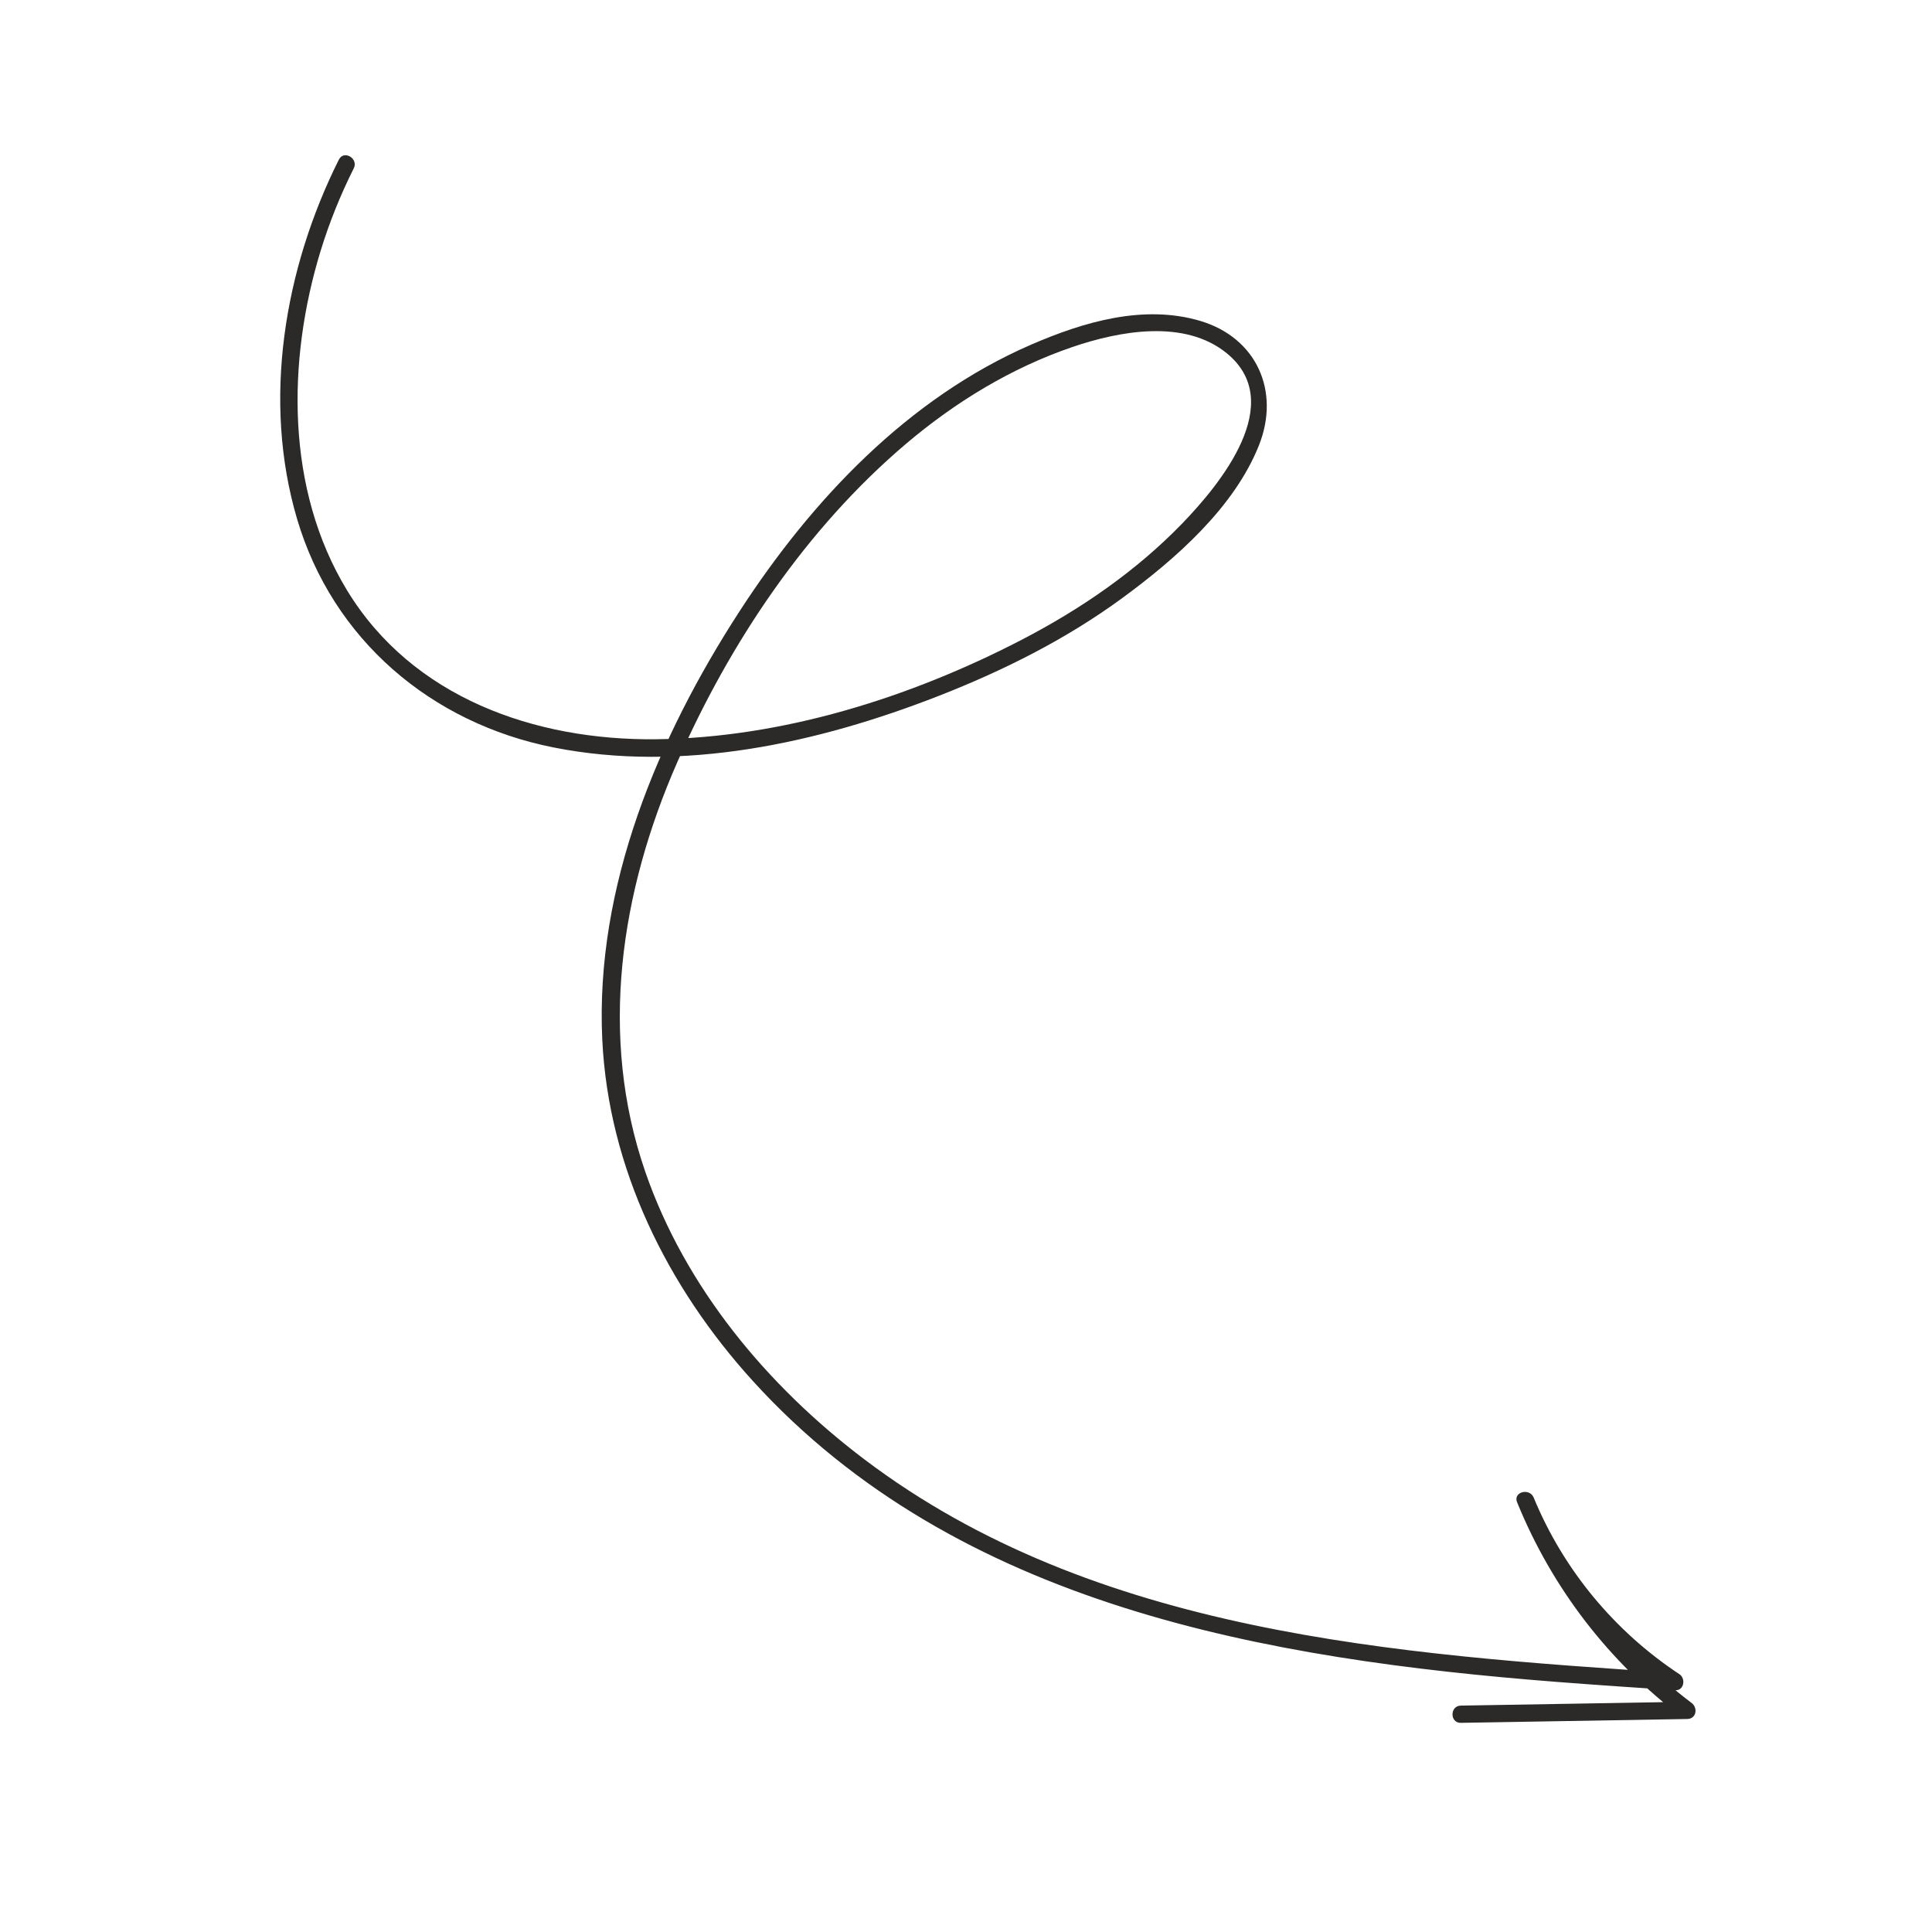<?xml version="1.0" encoding="UTF-8"?> <!-- Creator: CorelDRAW 2018 (64-Bit) --> <svg xmlns="http://www.w3.org/2000/svg" xmlns:xlink="http://www.w3.org/1999/xlink" xml:space="preserve" width="120mm" height="120mm" style="shape-rendering:geometricPrecision; text-rendering:geometricPrecision; image-rendering:optimizeQuality; fill-rule:evenodd; clip-rule:evenodd" viewBox="0 0 12000 12000"> <defs> <style type="text/css"> <![CDATA[ .fil0 {fill:#2B2A29;fill-rule:nonzero} ]]> </style> </defs> <g id="Слой_x0020_1">  <path class="fil0" d="M2104.81 991.39c-339.07,677.35 -477.3,1496.35 -259.35,2232.78 221.65,748.79 832.62,1267.51 1592.29,1418.25 801.11,159.03 1642.88,-27.05 2391.06,-319.44 402,-157.07 791.86,-351.82 1140.59,-607.38 329.12,-241.19 695.34,-560.96 850,-949.19 134.64,-338.2 -16.02,-670.16 -365.7,-773.53 -351.48,-103.95 -725.05,7.21 -1049.02,147.75 -765.33,331.93 -1363.26,965.53 -1810.75,1655.38 -507.7,782.87 -898.41,1711.82 -853.09,2661.19 38.19,797.85 403.89,1535.84 935.82,2120.86 1270.94,1398.02 3195.93,1728.11 4991.34,1868.46 245.2,19.08 490.66,35.61 736.02,51.8 56.35,3.79 68.17,-72.46 27.07,-99.68 -403.65,-266.6 -720.53,-649.16 -904.99,-1096.65 -25.78,-62.78 -129.24,-35.54 -103.29,28.43 216.93,533.21 570.31,992.7 1030.03,1339.2 8.99,-33.14 17.99,-66.45 26.98,-99.71 -468.81,7.97 -937.55,15.95 -1406.35,23.92 -68.85,1.11 -69.02,108.17 0,107.06 468.8,-7.97 937.54,-15.95 1406.35,-23.91 57.12,-1 67.39,-69.29 26.97,-99.76 -434.97,-328.02 -775.4,-770.61 -980.69,-1275.23 -34.44,9.52 -68.77,18.94 -103.29,28.43 195.79,475.07 525.25,877.33 954.24,1160.64 8.98,-33.26 18.06,-66.47 26.97,-99.77 -1728.96,-114.59 -3603.17,-242.79 -5036.83,-1328.16 -601.63,-455.36 -1111.73,-1066.94 -1359.74,-1786.5 -290.59,-842.91 -153.41,-1738.55 198.61,-2540.94 325.77,-742.77 801.69,-1454.06 1423.54,-1980.91 304.28,-257.72 651.48,-469.58 1029.76,-598.91 291.54,-99.7 697.23,-176.17 960.08,38.12 375.63,306.42 -39.07,811.54 -275.18,1056.06 -288.46,298.53 -634.35,535.25 -1002.02,725.65 -691.48,358.06 -1484.45,607.38 -2267.74,615.93 -751.44,8.13 -1513.75,-257.7 -1919.85,-926.57 -380,-625.88 -372.31,-1424.75 -163.24,-2106.9 54.12,-176.59 123.16,-347.52 205.89,-512.73 30.64,-61.42 -61.59,-115.7 -92.49,-54.04l0 0z"></path> </g> </svg> 